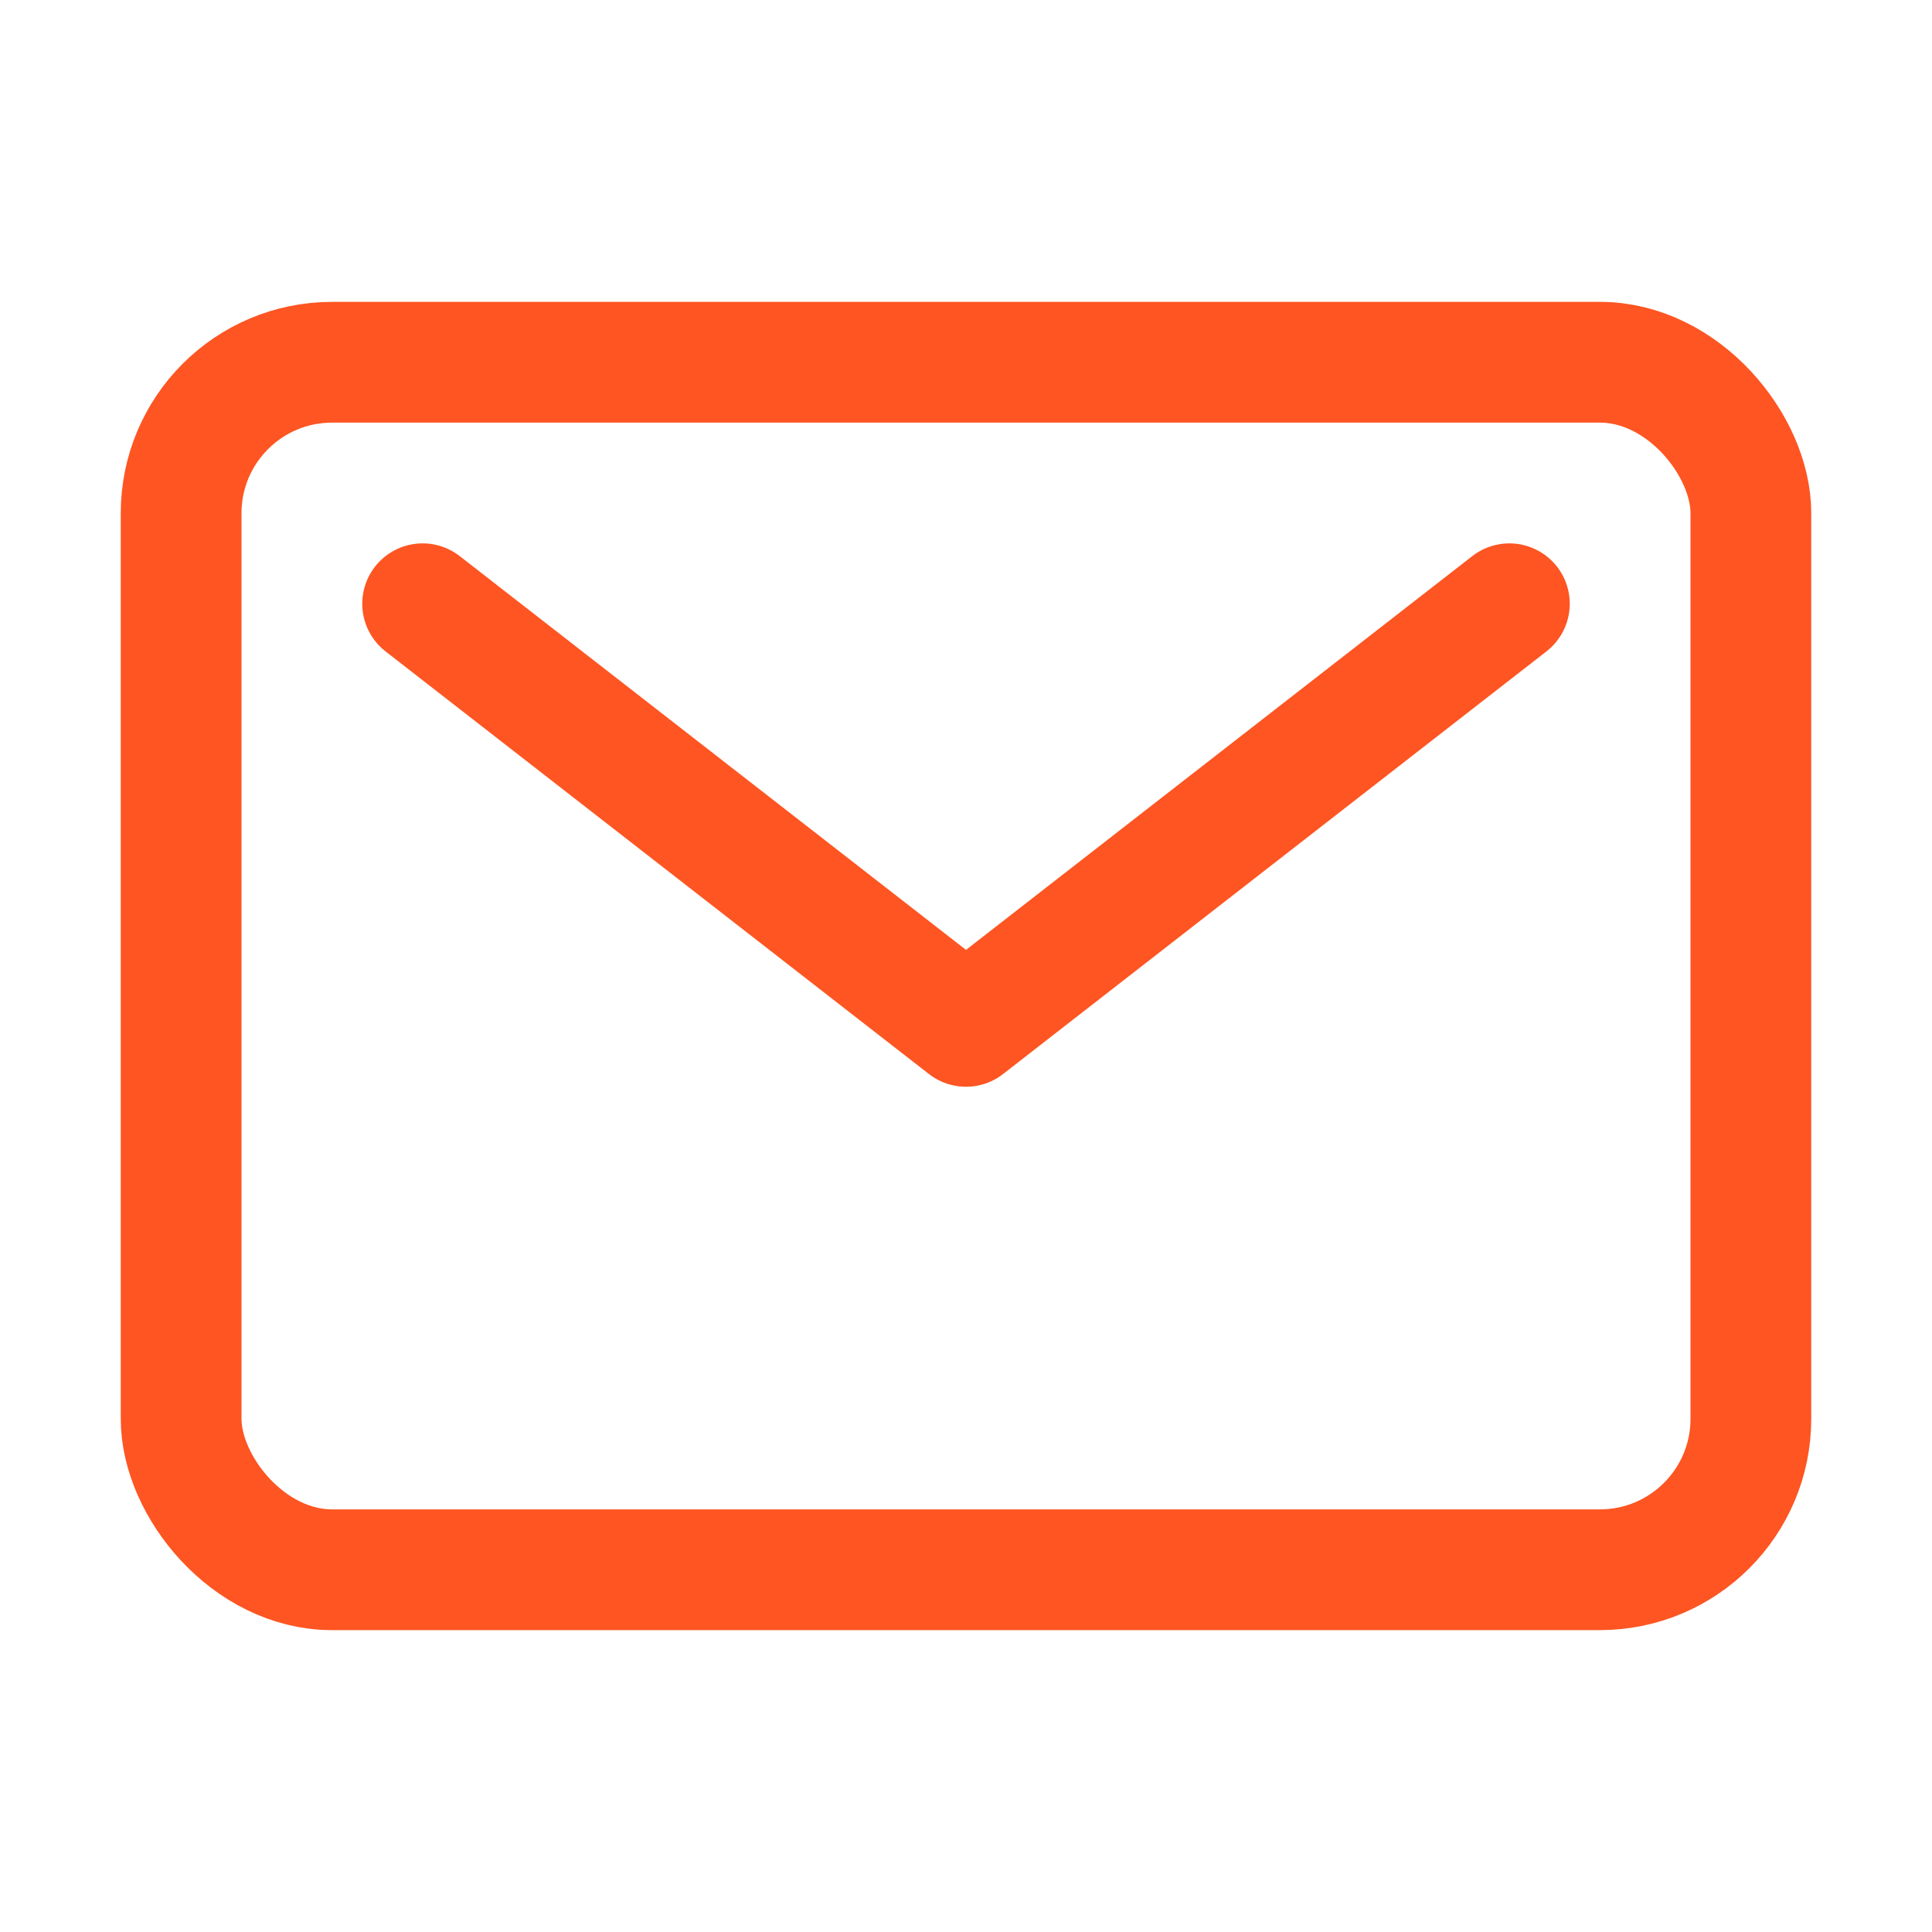 <svg xmlns='http://www.w3.org/2000/svg' class='ionicon' viewBox='0 0 512 512'><title>Mail</title><rect x='48' y='96' width='416' height='320' rx='40' ry='40' fill='none' stroke='#fe5522' stroke-linecap='round' stroke-linejoin='round' stroke-width='32'/><path fill='none' stroke='#fe5522' stroke-linecap='round' stroke-linejoin='round' stroke-width='32' d='M112 160l144 112 144-112'/></svg>